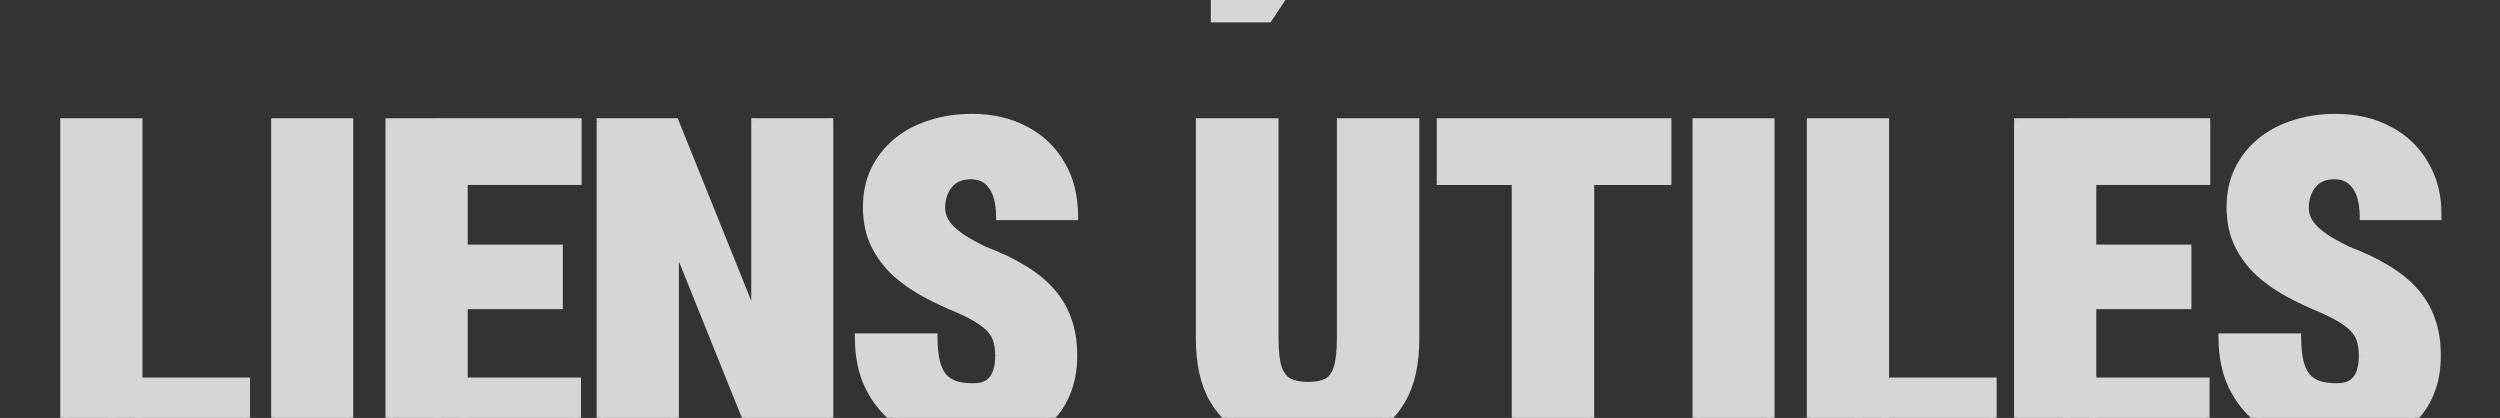 <?xml version="1.0" encoding="UTF-8" standalone="no"?>
<svg
   width="670"
   height="112"
   viewBox="0 0 670 112"
   fill="none"
   version="1.1"
   id="svg4"
   sodipodi:docname="Liens-utiles.svg"
   inkscape:version="1.3.2 (091e20e, 2023-11-25, custom)"
   xmlns:inkscape="http://www.inkscape.org/namespaces/inkscape"
   xmlns:sodipodi="http://sodipodi.sourceforge.net/DTD/sodipodi-0.dtd"
   xmlns="http://www.w3.org/2000/svg"
   xmlns:svg="http://www.w3.org/2000/svg">
  <rect x="0" y="0" width="670" height="112" fill="#333333" stroke="none"/>
  <defs
     id="defs4" />
  <sodipodi:namedview
     id="namedview4"
     pagecolor="#ffffff"
     bordercolor="#000000"
     borderopacity="0.25"
     inkscape:showpageshadow="2"
     inkscape:pageopacity="0.0"
     inkscape:pagecheckerboard="0"
     inkscape:deskcolor="#d1d1d1"
     inkscape:zoom="1.1306667"
     inkscape:cx="562.5"
     inkscape:cy="56.161557"
     inkscape:window-width="1920"
     inkscape:window-height="1009"
     inkscape:window-x="-8"
     inkscape:window-y="-8"
     inkscape:window-maximized="1"
     inkscape:current-layer="svg4" />
  <g
     opacity="0.8"
     id="g4"
     transform="translate(-228)">
    <path
       d="m 552.5,0 h 20 l -4,6 h -16 z"
       fill="#ffffff"
       id="path1" />
    <mask
       id="path-2-outside-1_2453_9894"
       maskUnits="userSpaceOnUse"
       x="243.5"
       y="30"
       width="639"
       height="91"
       fill="#000000">
      <rect
         fill="#ffffff"
         x="243.5"
         y="30"
         width="639"
         height="91"
         id="rect1" />
      <path
         d="M 294.008,102.18 V 118 h -35.86 V 102.18 Z M 265.18,32.688 V 118 H 245.141 V 32.688 Z m 56.476,0 V 118 h -19.98 V 32.688 Z M 382.703,102.18 V 118 H 345.379 V 102.18 Z M 352.352,32.688 V 118 h -20.04 V 32.688 Z m 25.488,33.867 v 15.293 h -32.461 v -15.293 z m 5.039,-33.867 v 15.879 h -37.5 V 32.688 Z m 67.433,0 V 118 h -19.98 L 408.945,64.914 V 118 H 388.906 V 32.688 h 20.039 l 21.387,53.086 V 32.688 Z m 45.403,62.637 c 0,-1.328 -0.137,-2.519 -0.41,-3.574 -0.235,-1.094 -0.723,-2.109 -1.465,-3.047 -0.703,-0.938 -1.778,-1.875 -3.223,-2.812 -1.445,-0.977 -3.379,-1.992 -5.801,-3.047 -3.046,-1.25 -6.035,-2.656 -8.964,-4.219 -2.93,-1.602 -5.567,-3.457 -7.911,-5.566 -2.304,-2.148 -4.16,-4.648 -5.566,-7.5 -1.406,-2.891 -2.109,-6.25 -2.109,-10.078 0,-3.672 0.703,-6.973 2.109,-9.902 1.445,-2.969 3.418,-5.488 5.918,-7.559 2.539,-2.109 5.527,-3.711 8.965,-4.805 3.437,-1.133 7.187,-1.699 11.25,-1.699 5.39,0 10.137,1.094 14.238,3.281 4.141,2.148 7.363,5.215 9.668,9.199 2.344,3.945 3.516,8.613 3.516,14.004 h -19.981 c 0,-2.148 -0.273,-4.043 -0.82,-5.684 -0.547,-1.641 -1.406,-2.93 -2.578,-3.867 -1.133,-0.938 -2.637,-1.406 -4.512,-1.406 -1.68,0 -3.105,0.391 -4.277,1.172 -1.133,0.781 -1.992,1.836 -2.578,3.164 -0.586,1.289 -0.879,2.715 -0.879,4.277 0,1.289 0.293,2.461 0.879,3.516 0.586,1.016 1.386,1.973 2.402,2.871 1.055,0.898 2.266,1.758 3.633,2.578 1.406,0.82 2.91,1.621 4.511,2.402 3.868,1.445 7.286,3.066 10.254,4.863 3.008,1.758 5.528,3.769 7.559,6.035 2.031,2.227 3.555,4.766 4.57,7.617 1.055,2.852 1.582,6.074 1.582,9.668 0,3.828 -0.625,7.227 -1.875,10.195 -1.211,2.969 -2.988,5.489 -5.332,7.559 -2.343,2.031 -5.176,3.574 -8.496,4.629 -3.281,1.055 -6.992,1.582 -11.133,1.582 -3.789,0 -7.519,-0.547 -11.191,-1.641 -3.633,-1.133 -6.934,-2.851 -9.902,-5.156 -2.93,-2.344 -5.274,-5.332 -7.032,-8.965 -1.757,-3.672 -2.636,-8.027 -2.636,-13.066 h 20.156 c 0,2.5 0.195,4.609 0.586,6.328 0.39,1.719 0.996,3.105 1.816,4.16 0.86,1.016 1.953,1.758 3.282,2.227 1.328,0.429 2.968,0.644 4.921,0.644 1.797,0 3.184,-0.371 4.161,-1.113 1.015,-0.781 1.718,-1.797 2.109,-3.047 0.391,-1.289 0.586,-2.695 0.586,-4.219 z m 91.566,-62.637 h 20.098 v 58.066 c 0,6.641 -1.191,12.07 -3.574,16.289 -2.383,4.18 -5.723,7.246 -10.02,9.199 -4.297,1.953 -9.375,2.93 -15.234,2.93 -5.821,0 -10.899,-0.977 -15.235,-2.93 -4.336,-1.953 -7.734,-5.019 -10.195,-9.199 -2.422,-4.219 -3.633,-9.649 -3.633,-16.289 V 32.688 h 20.157 v 58.066 c 0,3.516 0.312,6.191 0.937,8.027 0.664,1.797 1.66,3.008 2.988,3.633 1.328,0.625 2.989,0.938 4.981,0.938 2.031,0 3.691,-0.313 4.98,-0.938 1.289,-0.625 2.227,-1.836 2.813,-3.633 0.625,-1.836 0.937,-4.512 0.937,-8.027 z m 66.965,0 V 118 H 634.148 V 32.688 Z m 20.684,0 V 48.566 H 614.051 V 32.688 Z m 27.648,0 V 118 h -19.98 V 32.688 Z M 762.102,102.18 V 118 h -35.86 V 102.18 Z M 733.273,32.688 V 118 H 713.234 V 32.688 Z M 819.164,102.18 V 118 H 781.84 V 102.18 Z M 788.812,32.688 V 118 H 768.773 V 32.688 Z m 25.489,33.867 v 15.293 H 781.84 v -15.293 z m 5.039,-33.867 v 15.879 h -37.5 V 32.688 Z m 41.828,62.637 c 0,-1.328 -0.137,-2.519 -0.41,-3.574 -0.235,-1.094 -0.723,-2.109 -1.465,-3.047 -0.703,-0.938 -1.777,-1.875 -3.223,-2.812 -1.445,-0.977 -3.379,-1.992 -5.8,-3.047 -3.047,-1.25 -6.036,-2.656 -8.965,-4.219 -2.93,-1.602 -5.567,-3.457 -7.91,-5.566 -2.305,-2.148 -4.161,-4.648 -5.567,-7.5 -1.406,-2.891 -2.109,-6.25 -2.109,-10.078 0,-3.672 0.703,-6.973 2.109,-9.902 1.445,-2.969 3.418,-5.488 5.918,-7.559 2.539,-2.109 5.527,-3.711 8.965,-4.805 3.437,-1.133 7.187,-1.699 11.25,-1.699 5.391,0 10.137,1.094 14.238,3.281 4.141,2.148 7.363,5.215 9.668,9.199 2.344,3.945 3.516,8.613 3.516,14.004 h -19.981 c 0,-2.148 -0.273,-4.043 -0.82,-5.684 -0.547,-1.641 -1.406,-2.93 -2.578,-3.867 -1.133,-0.938 -2.637,-1.406 -4.512,-1.406 -1.68,0 -3.105,0.391 -4.277,1.172 -1.133,0.781 -1.992,1.836 -2.578,3.164 -0.586,1.289 -0.879,2.715 -0.879,4.277 0,1.289 0.293,2.461 0.879,3.516 0.586,1.016 1.386,1.973 2.402,2.871 1.055,0.898 2.266,1.758 3.633,2.578 1.406,0.82 2.91,1.621 4.512,2.402 3.867,1.445 7.285,3.066 10.254,4.863 3.007,1.758 5.527,3.769 7.558,6.035 2.031,2.227 3.555,4.766 4.57,7.617 1.055,2.852 1.582,6.074 1.582,9.668 0,3.828 -0.625,7.227 -1.875,10.195 -1.211,2.969 -2.988,5.489 -5.332,7.559 -2.343,2.031 -5.175,3.574 -8.496,4.629 -3.281,1.055 -6.992,1.582 -11.133,1.582 -3.789,0 -7.519,-0.547 -11.191,-1.641 -3.633,-1.133 -6.933,-2.851 -9.902,-5.156 -2.93,-2.344 -5.274,-5.332 -7.031,-8.965 -1.758,-3.672 -2.637,-8.027 -2.637,-13.066 h 20.156 c 0,2.5 0.195,4.609 0.586,6.328 0.391,1.719 0.996,3.105 1.816,4.16 0.86,1.016 1.953,1.758 3.282,2.227 1.328,0.429 2.968,0.644 4.921,0.644 1.797,0 3.184,-0.371 4.161,-1.113 1.015,-0.781 1.718,-1.797 2.109,-3.047 0.391,-1.289 0.586,-2.695 0.586,-4.219 z"
         id="path2" />
    </mask>
    <path
       d="M 294.008,102.18 V 118 h -35.86 V 102.18 Z M 265.18,32.688 V 118 H 245.141 V 32.688 Z m 56.476,0 V 118 h -19.98 V 32.688 Z M 382.703,102.18 V 118 H 345.379 V 102.18 Z M 352.352,32.688 V 118 h -20.04 V 32.688 Z m 25.488,33.867 v 15.293 h -32.461 v -15.293 z m 5.039,-33.867 v 15.879 h -37.5 V 32.688 Z m 67.433,0 V 118 h -19.98 L 408.945,64.914 V 118 H 388.906 V 32.688 h 20.039 l 21.387,53.086 V 32.688 Z m 45.403,62.637 c 0,-1.328 -0.137,-2.519 -0.41,-3.574 -0.235,-1.094 -0.723,-2.109 -1.465,-3.047 -0.703,-0.938 -1.778,-1.875 -3.223,-2.812 -1.445,-0.977 -3.379,-1.992 -5.801,-3.047 -3.046,-1.25 -6.035,-2.656 -8.964,-4.219 -2.93,-1.602 -5.567,-3.457 -7.911,-5.566 -2.304,-2.148 -4.16,-4.648 -5.566,-7.5 -1.406,-2.891 -2.109,-6.25 -2.109,-10.078 0,-3.672 0.703,-6.973 2.109,-9.902 1.445,-2.969 3.418,-5.488 5.918,-7.559 2.539,-2.109 5.527,-3.711 8.965,-4.805 3.437,-1.133 7.187,-1.699 11.25,-1.699 5.39,0 10.137,1.094 14.238,3.281 4.141,2.148 7.363,5.215 9.668,9.199 2.344,3.945 3.516,8.613 3.516,14.004 h -19.981 c 0,-2.148 -0.273,-4.043 -0.82,-5.684 -0.547,-1.641 -1.406,-2.93 -2.578,-3.867 -1.133,-0.938 -2.637,-1.406 -4.512,-1.406 -1.68,0 -3.105,0.391 -4.277,1.172 -1.133,0.781 -1.992,1.836 -2.578,3.164 -0.586,1.289 -0.879,2.715 -0.879,4.277 0,1.289 0.293,2.461 0.879,3.516 0.586,1.016 1.386,1.973 2.402,2.871 1.055,0.898 2.266,1.758 3.633,2.578 1.406,0.82 2.91,1.621 4.511,2.402 3.868,1.445 7.286,3.066 10.254,4.863 3.008,1.758 5.528,3.769 7.559,6.035 2.031,2.227 3.555,4.766 4.57,7.617 1.055,2.852 1.582,6.074 1.582,9.668 0,3.828 -0.625,7.227 -1.875,10.195 -1.211,2.969 -2.988,5.489 -5.332,7.559 -2.343,2.031 -5.176,3.574 -8.496,4.629 -3.281,1.055 -6.992,1.582 -11.133,1.582 -3.789,0 -7.519,-0.547 -11.191,-1.641 -3.633,-1.133 -6.934,-2.851 -9.902,-5.156 -2.93,-2.344 -5.274,-5.332 -7.032,-8.965 -1.757,-3.672 -2.636,-8.027 -2.636,-13.066 h 20.156 c 0,2.5 0.195,4.609 0.586,6.328 0.39,1.719 0.996,3.105 1.816,4.16 0.86,1.016 1.953,1.758 3.282,2.227 1.328,0.429 2.968,0.644 4.921,0.644 1.797,0 3.184,-0.371 4.161,-1.113 1.015,-0.781 1.718,-1.797 2.109,-3.047 0.391,-1.289 0.586,-2.695 0.586,-4.219 z m 91.566,-62.637 h 20.098 v 58.066 c 0,6.641 -1.191,12.07 -3.574,16.289 -2.383,4.18 -5.723,7.246 -10.02,9.199 -4.297,1.953 -9.375,2.93 -15.234,2.93 -5.821,0 -10.899,-0.977 -15.235,-2.93 -4.336,-1.953 -7.734,-5.019 -10.195,-9.199 -2.422,-4.219 -3.633,-9.649 -3.633,-16.289 V 32.688 h 20.157 v 58.066 c 0,3.516 0.312,6.191 0.937,8.027 0.664,1.797 1.66,3.008 2.988,3.633 1.328,0.625 2.989,0.938 4.981,0.938 2.031,0 3.691,-0.313 4.98,-0.938 1.289,-0.625 2.227,-1.836 2.813,-3.633 0.625,-1.836 0.937,-4.512 0.937,-8.027 z m 66.965,0 V 118 H 634.148 V 32.688 Z m 20.684,0 V 48.566 H 614.051 V 32.688 Z m 27.648,0 V 118 h -19.98 V 32.688 Z M 762.102,102.18 V 118 h -35.86 V 102.18 Z M 733.273,32.688 V 118 H 713.234 V 32.688 Z M 819.164,102.18 V 118 H 781.84 V 102.18 Z M 788.812,32.688 V 118 H 768.773 V 32.688 Z m 25.489,33.867 v 15.293 H 781.84 v -15.293 z m 5.039,-33.867 v 15.879 h -37.5 V 32.688 Z m 41.828,62.637 c 0,-1.328 -0.137,-2.519 -0.41,-3.574 -0.235,-1.094 -0.723,-2.109 -1.465,-3.047 -0.703,-0.938 -1.777,-1.875 -3.223,-2.812 -1.445,-0.977 -3.379,-1.992 -5.8,-3.047 -3.047,-1.25 -6.036,-2.656 -8.965,-4.219 -2.93,-1.602 -5.567,-3.457 -7.91,-5.566 -2.305,-2.148 -4.161,-4.648 -5.567,-7.5 -1.406,-2.891 -2.109,-6.25 -2.109,-10.078 0,-3.672 0.703,-6.973 2.109,-9.902 1.445,-2.969 3.418,-5.488 5.918,-7.559 2.539,-2.109 5.527,-3.711 8.965,-4.805 3.437,-1.133 7.187,-1.699 11.25,-1.699 5.391,0 10.137,1.094 14.238,3.281 4.141,2.148 7.363,5.215 9.668,9.199 2.344,3.945 3.516,8.613 3.516,14.004 h -19.981 c 0,-2.148 -0.273,-4.043 -0.82,-5.684 -0.547,-1.641 -1.406,-2.93 -2.578,-3.867 -1.133,-0.938 -2.637,-1.406 -4.512,-1.406 -1.68,0 -3.105,0.391 -4.277,1.172 -1.133,0.781 -1.992,1.836 -2.578,3.164 -0.586,1.289 -0.879,2.715 -0.879,4.277 0,1.289 0.293,2.461 0.879,3.516 0.586,1.016 1.386,1.973 2.402,2.871 1.055,0.898 2.266,1.758 3.633,2.578 1.406,0.82 2.91,1.621 4.512,2.402 3.867,1.445 7.285,3.066 10.254,4.863 3.007,1.758 5.527,3.769 7.558,6.035 2.031,2.227 3.555,4.766 4.57,7.617 1.055,2.852 1.582,6.074 1.582,9.668 0,3.828 -0.625,7.227 -1.875,10.195 -1.211,2.969 -2.988,5.489 -5.332,7.559 -2.343,2.031 -5.175,3.574 -8.496,4.629 -3.281,1.055 -6.992,1.582 -11.133,1.582 -3.789,0 -7.519,-0.547 -11.191,-1.641 -3.633,-1.133 -6.933,-2.851 -9.902,-5.156 -2.93,-2.344 -5.274,-5.332 -7.031,-8.965 -1.758,-3.672 -2.637,-8.027 -2.637,-13.066 h 20.156 c 0,2.5 0.195,4.609 0.586,6.328 0.391,1.719 0.996,3.105 1.816,4.16 0.86,1.016 1.953,1.758 3.282,2.227 1.328,0.429 2.968,0.644 4.921,0.644 1.797,0 3.184,-0.371 4.161,-1.113 1.015,-0.781 1.718,-1.797 2.109,-3.047 0.391,-1.289 0.586,-2.695 0.586,-4.219 z"
       fill="#ffffff"
       id="path3" />
    <path
       d="m 294.008,102.18 h 1 v -1 h -1 z m 0,15.82 v 1 h 1 v -1 z m -35.86,0 h -1 v 1 h 1 z m 0,-15.82 v -1 h -1 v 1 z m 7.032,-69.493 h 1 v -1 h -1 z m 0,85.312 v 1 h 1 v -1 z m -20.039,0 h -1 v 1 h 1 z m 0,-85.312 v -1 h -1 v 1 z M 293.008,102.18 V 118 h 2 v -15.82 z m 1,14.82 h -35.86 v 2 h 35.86 z m -34.86,1 v -15.82 h -2 V 118 Z m -1,-14.82 h 35.86 v -2 h -35.86 z M 264.18,32.688 V 118 h 2 V 32.688 Z m 1,84.312 h -20.039 v 2 h 20.039 z m -19.039,1 V 32.688 h -2 V 118 Z m -1,-84.312 h 20.039 v -2 h -20.039 z m 76.515,-1 h 1 v -1 h -1 z m 0,85.312 v 1 h 1 v -1 z m -19.98,0 h -1 v 1 h 1 z m 0,-85.312 v -1 h -1 v 1 z m 18.98,0 V 118 h 2 V 32.688 Z m 1,84.312 h -19.98 v 2 h 19.98 z m -18.98,1 V 32.688 h -2 V 118 Z m -1,-84.312 h 19.98 v -2 h -19.98 z m 81.027,68.493 h 1 v -1 h -1 z m 0,15.82 v 1 h 1 v -1 z m -37.324,0 h -1 v 1 h 1 z m 0,-15.82 v -1 h -1 v 1 z m 6.973,-69.493 h 1 v -1 h -1 z m 0,85.312 v 1 h 1 v -1 z m -20.04,0 h -1 v 1 h 1 z m 0,-85.312 v -1 h -1 v 1 z m 45.528,33.867 h 1 v -1 h -1 z m 0,15.293 v 1 h 1 v -1 z m -32.461,0 h -1 v 1 h 1 z m 0,-15.293 v -1 h -1 v 1 z m 37.5,-33.867 h 1 v -1 h -1 z m 0,15.879 v 1 h 1 v -1 z m -37.5,0 h -1 v 1 h 1 z m 0,-15.879 v -1 h -1 v 1 z M 381.703,102.18 V 118 h 2 v -15.82 z m 1,14.82 h -37.324 v 2 h 37.324 z m -36.324,1 v -15.82 h -2 V 118 Z m -1,-14.82 h 37.324 v -2 h -37.324 z m 5.973,-70.493 V 118 h 2 V 32.688 Z m 1,84.312 h -20.04 v 2 h 20.04 z m -19.04,1 V 32.688 h -2 V 118 Z m -1,-84.312 h 20.04 v -2 h -20.04 z m 44.528,32.867 v 15.293 h 2 v -15.293 z m 1,14.293 h -32.461 v 2 h 32.461 z m -31.461,1 v -15.293 h -2 v 15.293 z m -1,-14.293 h 32.461 v -2 h -32.461 z m 36.5,-34.867 v 15.879 h 2 V 32.688 Z m 1,14.879 h -37.5 v 2 h 37.5 z m -36.5,1 V 32.688 h -2 v 15.879 z m -1,-14.879 h 37.5 v -2 h -37.5 z m 104.933,-1 h 1 v -1 h -1 z m 0,85.312 v 1 h 1 v -1 z m -19.98,0 -0.928,0.374 0.253,0.626 h 0.675 z m -21.387,-53.086 0.928,-0.374 -1.928,0.374 z m 0,53.086 v 1 h 1 v -1 z m -20.039,0 h -1 v 1 h 1 z m 0,-85.312 v -1 h -1 v 1 z m 20.039,0 0.928,-0.374 -0.252,-0.626 h -0.676 z m 21.387,53.086 -0.928,0.374 1.928,-0.374 z m 0,-53.086 v -1 h -1 v 1 z m 18.98,0 V 118 h 2 V 32.688 Z m 1,84.312 h -19.98 v 2 h 19.98 z m -19.052,0.626 -21.387,-53.086 -1.855,0.747 21.386,53.086 z M 407.945,64.914 V 118 h 2 V 64.914 Z m 1,52.086 h -20.039 v 2 h 20.039 z m -19.039,1 V 32.688 h -2 V 118 Z m -1,-84.312 h 20.039 v -2 h -20.039 z m 19.112,-0.626 21.386,53.086 1.856,-0.747 -21.387,-53.086 z m 23.314,52.712 V 32.688 h -2 v 53.086 z m -1,-52.086 h 19.98 v -2 h -19.98 z m 64.973,58.062 -0.978,0.209 0.004,0.021 0.006,0.021 z m -1.465,-3.047 -0.8,0.6 0.008,0.011 0.008,0.01 z m -3.223,-2.812 -0.56,0.829 0.008,0.005 0.008,0.005 z m -5.801,-3.047 0.4,-0.917 -0.01,-0.004 -0.01,-0.004 z m -8.964,-4.219 -0.48,0.877 0.009,0.005 z m -7.911,-5.566 -0.681,0.732 0.006,0.006 0.006,0.006 z m -5.566,-7.5 -0.899,0.438 0.002,0.005 z m 0,-19.98 -0.899,-0.438 -0.003,0.005 z m 5.918,-7.559 0.638,0.77 0.001,-0.001 z m 8.965,-4.805 0.303,0.953 0.01,-0.003 z m 25.488,1.582 -0.471,0.882 0.011,0.005 z m 9.668,9.199 -0.866,0.501 0.006,0.01 z M 515.93,58 v 1 h 1 v -1 z m -19.981,0 h -1 v 1 h 1 z m -3.398,-9.551 -0.638,0.77 0.007,0.005 0.006,0.005 z m -8.789,-0.234 -0.555,-0.832 -0.007,0.004 -0.006,0.004 z m -2.578,3.164 0.91,0.414 0.005,-0.01 z m 0,7.793 -0.875,0.486 0.004,0.007 0.004,0.007 z m 2.402,2.871 -0.663,0.749 0.007,0.006 0.007,0.006 z m 3.633,2.578 -0.515,0.858 0.011,0.006 z m 4.511,2.402 -0.438,0.899 0.043,0.021 0.045,0.017 z m 10.254,4.863 -0.517,0.856 0.006,0.004 0.007,0.004 z m 7.559,6.035 -0.745,0.667 0.006,0.006 z m 4.57,7.617 -0.942,0.336 0.004,0.011 z m -0.293,19.863 -0.921,-0.388 -0.005,0.011 z m -5.332,7.559 0.655,0.756 0.007,-0.007 z m -8.496,4.629 -0.303,-0.953 -0.003,0.001 z m -22.324,-0.059 -0.298,0.955 0.013,0.004 z m -9.902,-5.156 -0.625,0.781 0.006,0.004 0.005,0.005 z m -7.032,-8.965 -0.902,0.432 0.002,0.004 z m -2.636,-13.066 v -1 h -1 v 1 z m 20.156,0 h 1 v -1 h -1 z m 2.402,10.488 -0.789,0.614 0.013,0.016 0.013,0.016 z m 3.282,2.227 -0.333,0.943 0.012,0.004 0.013,0.004 z m 9.082,-0.469 0.605,0.796 0.004,-0.004 z m 2.109,-3.047 0.954,0.298 0.003,-0.008 z m 1.586,-4.219 c 0,-1.395 -0.144,-2.673 -0.442,-3.825 l -1.936,0.502 c 0.248,0.957 0.378,2.062 0.378,3.323 z m -0.432,-3.784 c -0.269,-1.254 -0.828,-2.409 -1.659,-3.458 l -1.568,1.241 c 0.653,0.826 1.071,1.702 1.271,2.636 z m -1.643,-3.437 c -0.799,-1.065 -1.977,-2.077 -3.479,-3.051 l -1.088,1.678 c 1.389,0.901 2.359,1.763 2.967,2.574 z m -3.463,-3.041 c -1.515,-1.024 -3.509,-2.067 -5.961,-3.135 l -0.799,1.834 c 2.391,1.041 4.264,2.029 5.64,2.959 z m -5.981,-3.143 c -3.016,-1.237 -5.974,-2.629 -8.874,-4.176 l -0.941,1.765 c 2.959,1.578 5.978,2.999 9.056,4.261 z m -8.865,-4.171 c -2.865,-1.567 -5.438,-3.378 -7.721,-5.432 l -1.338,1.487 c 2.405,2.164 5.106,4.064 8.1,5.7 z m -7.708,-5.42 c -2.215,-2.065 -3.998,-4.467 -5.351,-7.211 l -1.794,0.885 c 1.459,2.959 3.387,5.557 5.782,7.789 z m -5.349,-7.206 c -1.328,-2.731 -2.008,-5.935 -2.008,-9.641 h -2 c 0,3.951 0.726,7.465 2.21,10.516 z m -2.008,-9.641 c 0,-3.542 0.677,-6.692 2.011,-9.47 l -1.804,-0.866 c -1.479,3.081 -2.207,6.533 -2.207,10.335 z m 2.008,-9.465 c 1.384,-2.843 3.269,-5.248 5.657,-7.226 l -1.276,-1.54 c -2.612,2.163 -4.672,4.796 -6.179,7.891 z m 5.658,-7.227 c 2.431,-2.02 5.303,-3.563 8.629,-4.621 l -0.606,-1.906 c -3.549,1.129 -6.654,2.789 -9.301,4.988 z m 8.639,-4.624 c 3.325,-1.096 6.968,-1.649 10.937,-1.649 v -2 c -4.156,0 -8.013,0.58 -11.563,1.75 z m 10.937,-1.649 c 5.253,0 9.832,1.065 13.768,3.164 l 0.941,-1.765 c -4.268,-2.276 -9.181,-3.399 -14.709,-3.399 z m 13.778,3.169 c 3.973,2.062 7.055,4.995 9.262,8.812 l 1.732,-1.001 c -2.402,-4.152 -5.766,-7.351 -10.073,-9.586 z m 9.268,8.822 c 2.237,3.766 3.376,8.251 3.376,13.493 h 2 c 0,-5.539 -1.206,-10.39 -3.656,-14.515 z M 515.93,57 h -19.981 v 2 h 19.981 z m -18.981,1 c 0,-2.231 -0.283,-4.236 -0.871,-6 l -1.898,0.632 c 0.506,1.517 0.769,3.301 0.769,5.367 z m -0.871,-6 c -0.599,-1.795 -1.558,-3.256 -2.903,-4.332 l -1.249,1.562 c 1,0.8 1.759,1.916 2.254,3.402 z m -2.89,-4.321 c -1.356,-1.123 -3.107,-1.636 -5.149,-1.636 v 2 c 1.708,0 2.965,0.424 3.874,1.177 z m -5.149,-1.636 c -1.838,0 -3.466,0.429 -4.832,1.34 l 1.109,1.664 c 0.979,-0.652 2.202,-1.004 3.723,-1.004 z m -4.845,1.349 c -1.294,0.892 -2.269,2.096 -2.925,3.584 l 1.83,0.807 c 0.515,-1.169 1.258,-2.074 2.23,-2.744 z m -2.921,3.574 c -0.651,1.432 -0.968,3.001 -0.968,4.691 h 2 c 0,-1.435 0.268,-2.717 0.789,-3.864 z m -0.968,4.691 c 0,1.447 0.33,2.788 1.004,4.001 l 1.749,-0.971 c -0.498,-0.896 -0.753,-1.899 -0.753,-3.03 z m 1.012,4.015 c 0.648,1.123 1.522,2.161 2.606,3.12 l 1.326,-1.498 c -0.948,-0.838 -1.675,-1.713 -2.199,-2.622 z m 2.62,3.133 c 1.103,0.939 2.36,1.83 3.767,2.674 l 1.029,-1.715 c -1.327,-0.796 -2.492,-1.624 -3.499,-2.482 z m 3.778,2.681 c 1.429,0.834 2.955,1.646 4.577,2.437 l 0.877,-1.798 c -1.581,-0.771 -3.063,-1.561 -4.446,-2.367 z m 4.665,2.475 c 3.82,1.427 7.18,3.023 10.087,4.782 l 1.035,-1.711 c -3.031,-1.835 -6.507,-3.481 -10.421,-4.944 z m 10.1,4.79 c 2.931,1.713 5.366,3.661 7.318,5.839 l 1.49,-1.335 c -2.11,-2.353 -4.714,-4.428 -7.799,-6.231 z m 7.324,5.846 c 1.941,2.128 3.396,4.552 4.367,7.279 l 1.884,-0.671 c -1.06,-2.976 -2.652,-5.63 -4.773,-7.956 z m 4.371,7.29 c 1.007,2.722 1.52,5.825 1.52,9.321 h 2 c 0,-3.691 -0.541,-7.034 -1.644,-10.015 z m 1.52,9.321 c 0,3.72 -0.607,6.982 -1.796,9.807 l 1.843,0.776 c 1.31,-3.112 1.953,-6.646 1.953,-10.583 z m -1.801,9.818 c -1.154,2.83 -2.842,5.221 -5.068,7.186 l 1.324,1.499 c 2.462,-2.174 4.329,-4.822 5.596,-7.93 z m -5.061,7.18 c -2.229,1.932 -4.937,3.413 -8.144,4.432 l 0.606,1.906 c 3.434,-1.091 6.39,-2.696 8.848,-4.826 z m -8.147,4.433 c -3.165,1.017 -6.77,1.534 -10.827,1.534 v 2 c 4.225,0 8.041,-0.538 11.439,-1.63 z m -10.827,1.534 c -3.691,0 -7.325,-0.533 -10.906,-1.599 l -0.57,1.917 c 3.763,1.121 7.59,1.682 11.476,1.682 z m -10.893,-1.595 c -3.52,-1.098 -6.714,-2.762 -9.587,-4.992 l -1.227,1.58 c 3.065,2.379 6.473,4.153 10.218,5.321 z m -9.576,-4.983 c -2.804,-2.244 -5.058,-5.11 -6.755,-8.619 l -1.801,0.871 c 1.818,3.756 4.252,6.866 7.307,9.31 z m -6.754,-8.616 c -1.679,-3.509 -2.538,-7.71 -2.538,-12.634 h -2 c 0,5.154 0.899,9.663 2.734,13.498 z m -3.538,-11.634 h 20.156 v -2 h -20.156 z m 19.156,-1 c 0,2.546 0.198,4.735 0.611,6.55 l 1.95,-0.443 c -0.369,-1.623 -0.561,-3.653 -0.561,-6.106 z m 0.611,6.55 c 0.413,1.818 1.068,3.352 2.002,4.553 l 1.579,-1.228 c -0.707,-0.908 -1.263,-2.148 -1.631,-3.768 z m 2.028,4.585 c 0.981,1.159 2.226,1.999 3.712,2.524 l 0.665,-1.886 c -1.171,-0.414 -2.112,-1.058 -2.85,-1.93 z m 3.737,2.532 c 1.458,0.472 3.21,0.693 5.229,0.693 v -2 c -1.887,0 -3.416,-0.208 -4.614,-0.596 z m 5.229,0.693 c 1.918,0 3.551,-0.394 4.766,-1.317 l -1.211,-1.592 c -0.738,0.561 -1.879,0.909 -3.555,0.909 z m 4.77,-1.321 c 1.183,-0.909 2.004,-2.099 2.454,-3.541 l -1.909,-0.597 c -0.33,1.058 -0.915,1.899 -1.764,2.552 z m 2.457,-3.549 c 0.423,-1.395 0.629,-2.9 0.629,-4.509 h -2 c 0,1.438 -0.184,2.745 -0.543,3.929 z m 91.195,-67.145 v -1 h -1 v 1 z m 20.098,0 h 1 v -1 h -1 z m -3.574,74.356 0.868,0.495 0.002,-0.003 z m -50.684,0 -0.867,0.498 0.005,0.009 z m -3.633,-74.356 v -1 h -1 v 1 z m 20.157,0 h 1 v -1 h -1 z m 0.937,66.094 -0.947,0.322 0.005,0.012 0.004,0.012 z m 2.988,3.633 0.426,-0.905 z m 12.774,-3.633 -0.947,-0.322 -0.004,0.012 z m 0.937,-65.094 h 20.098 v -2 h -20.098 z m 19.098,-1 v 58.066 h 2 V 32.688 Z m 0,58.066 c 0,6.529 -1.173,11.774 -3.445,15.797 l 1.741,0.984 c 2.494,-4.414 3.704,-10.029 3.704,-16.781 z m -3.443,15.794 c -2.281,4 -5.463,6.92 -9.565,8.784 l 0.828,1.821 c 4.492,-2.042 7.99,-5.256 10.474,-9.615 z m -9.565,8.784 c -4.139,1.881 -9.07,2.84 -14.82,2.84 v 2 c 5.968,0 11.194,-0.995 15.648,-3.019 z m -14.82,2.84 c -5.71,0 -10.643,-0.958 -14.824,-2.842 l -0.821,1.824 c 4.49,2.023 9.714,3.018 15.645,3.018 z m -14.824,-2.842 c -4.143,-1.866 -7.386,-4.789 -9.744,-8.794 l -1.724,1.014 c 2.564,4.354 6.118,7.564 10.647,9.604 z m -9.739,-8.785 c -2.308,-4.022 -3.5,-9.264 -3.5,-15.791 h -2 c 0,6.754 1.231,12.371 3.766,16.787 z m -3.5,-15.791 V 32.688 h -2 v 58.066 z m -1,-57.066 h 20.157 v -2 h -20.157 z m 19.157,-1 v 58.066 h 2 V 32.688 Z m 0,58.066 c 0,3.551 0.312,6.358 0.99,8.35 l 1.894,-0.644 c -0.572,-1.68 -0.884,-4.225 -0.884,-7.705 z m 0.999,8.374 c 0.726,1.965 1.869,3.423 3.501,4.191 l 0.851,-1.81 c -1.025,-0.482 -1.874,-1.446 -2.476,-3.074 z m 3.501,4.191 c 1.5,0.706 3.316,1.033 5.406,1.033 v -2 c -1.895,0 -3.399,-0.299 -4.555,-0.843 z m 5.406,1.033 c 2.123,0 3.947,-0.326 5.417,-1.038 l -0.873,-1.8 c -1.108,0.538 -2.605,0.838 -4.544,0.838 z m 5.417,-1.038 c 1.604,-0.778 2.684,-2.254 3.326,-4.223 l -1.901,-0.62 c -0.53,1.625 -1.324,2.571 -2.298,3.043 z m 3.322,-4.21 c 0.679,-1.992 0.991,-4.798 0.991,-8.35 h -2 c 0,3.48 -0.312,6.025 -0.884,7.705 z m 0.991,-8.35 V 32.688 h -2 v 58.066 z m 65.965,-58.066 h 1 v -1 h -1 z m 0,85.312 v 1 h 1 v -1 z m -20.098,0 h -1 v 1 h 1 z m 0,-85.312 v -1 h -1 v 1 z m 40.782,0 h 1 v -1 h -1 z m 0,15.879 v 1 h 1 v -1 z m -60.879,0 h -1 v 1 h 1 z m 0,-15.879 v -1 h -1 v 1 z m 39.195,0 V 118 h 2 V 32.688 Z m 1,84.312 h -20.098 v 2 h 20.098 z m -19.098,1 V 32.688 h -2 V 118 Z m -1,-84.312 h 20.098 v -2 h -20.098 z m 39.782,-1 v 15.879 h 2 V 32.688 Z m 1,14.879 h -60.879 v 2 h 60.879 z m -59.879,1 V 32.688 h -2 v 15.879 z m -1,-14.879 h 60.879 v -2 h -60.879 z m 88.527,-1 h 1 v -1 h -1 z m 0,85.312 v 1 h 1 v -1 z m -19.98,0 h -1 v 1 h 1 z m 0,-85.312 v -1 h -1 v 1 z m 18.98,0 V 118 h 2 V 32.688 Z m 1,84.312 h -19.98 v 2 h 19.98 z m -18.98,1 V 32.688 h -2 V 118 Z m -1,-84.312 h 19.98 v -2 h -19.98 z m 79.504,68.493 h 1 v -1 h -1 z m 0,15.82 v 1 h 1 v -1 z m -35.86,0 h -1 v 1 h 1 z m 0,-15.82 v -1 h -1 v 1 z m 7.031,-69.493 h 1 v -1 h -1 z m 0,85.312 v 1 h 1 v -1 z m -20.039,0 h -1 v 1 h 1 z m 0,-85.312 v -1 h -1 v 1 z M 761.102,102.18 V 118 h 2 v -15.82 z m 1,14.82 h -35.86 v 2 h 35.86 z m -34.86,1 v -15.82 h -2 V 118 Z m -1,-14.82 h 35.86 v -2 h -35.86 z m 6.031,-70.493 V 118 h 2 V 32.688 Z m 1,84.312 h -20.039 v 2 h 20.039 z m -19.039,1 V 32.688 h -2 V 118 Z m -1,-84.312 h 20.039 v -2 h -20.039 z m 105.93,68.493 h 1 v -1 h -1 z m 0,15.82 v 1 h 1 v -1 z m -37.324,0 h -1 v 1 h 1 z m 0,-15.82 v -1 h -1 v 1 z m 6.972,-69.493 h 1 v -1 h -1 z m 0,85.312 v 1 h 1 v -1 z m -20.039,0 h -1 v 1 h 1 z m 0,-85.312 v -1 h -1 v 1 z m 45.528,33.867 h 1 v -1 h -1 z m 0,15.293 v 1 h 1 v -1 z m -32.461,0 h -1 v 1 h 1 z m 0,-15.293 v -1 h -1 v 1 z m 37.5,-33.867 h 1 v -1 h -1 z m 0,15.879 v 1 h 1 v -1 z m -37.5,0 h -1 v 1 h 1 z m 0,-15.879 v -1 h -1 v 1 z M 818.164,102.18 V 118 h 2 v -15.82 z m 1,14.82 H 781.84 v 2 h 37.324 z m -36.324,1 v -15.82 h -2 V 118 Z m -1,-14.82 h 37.324 v -2 H 781.84 Z m 5.972,-70.493 V 118 h 2 V 32.688 Z m 1,84.312 h -20.039 v 2 h 20.039 z m -19.039,1 V 32.688 h -2 V 118 Z m -1,-84.312 h 20.039 v -2 h -20.039 z m 44.528,32.867 v 15.293 h 2 v -15.293 z m 1,14.293 H 781.84 v 2 h 32.461 z m -31.461,1 v -15.293 h -2 v 15.293 z m -1,-14.293 h 32.461 v -2 H 781.84 Z m 36.5,-34.867 v 15.879 h 2 V 32.688 Z m 1,14.879 h -37.5 v 2 h 37.5 z m -36.5,1 V 32.688 h -2 v 15.879 z m -1,-14.879 h 37.5 v -2 h -37.5 z m 78.918,58.062 -0.978,0.209 0.004,0.021 0.006,0.021 z m -1.465,-3.047 -0.8,0.6 0.008,0.011 0.008,0.01 z m -3.223,-2.812 -0.56,0.829 0.008,0.005 0.008,0.005 z m -5.8,-3.047 0.399,-0.917 -0.01,-0.004 -0.01,-0.004 z m -8.965,-4.219 -0.48,0.877 0.009,0.005 z m -7.91,-5.566 -0.682,0.732 0.006,0.006 0.007,0.006 z m -5.567,-7.5 -0.899,0.438 0.002,0.005 z m 0,-19.98 -0.899,-0.438 -0.002,0.005 z m 5.918,-7.559 0.638,0.77 10e-4,-0.001 z m 8.965,-4.805 0.303,0.953 0.01,-0.003 z m 25.488,1.582 -0.47,0.882 0.01,0.005 z m 9.668,9.199 -0.865,0.501 0.005,0.01 z M 881.383,58 v 1 h 1 v -1 z m -19.981,0 h -1 v 1 h 1 z m -3.398,-9.551 -0.638,0.77 0.007,0.005 0.006,0.005 z m -8.789,-0.234 -0.555,-0.832 -0.006,0.004 -0.007,0.004 z m -2.578,3.164 0.91,0.414 0.005,-0.01 z m 0,7.793 -0.874,0.486 0.003,0.007 0.005,0.007 z m 2.402,2.871 -0.663,0.749 0.007,0.006 0.008,0.006 z m 3.633,2.578 -0.515,0.858 0.011,0.006 z m 4.512,2.402 -0.439,0.899 0.043,0.021 0.045,0.017 z m 10.254,4.863 -0.518,0.856 0.006,0.004 0.007,0.004 z m 7.558,6.035 -0.744,0.667 0.005,0.006 z m 4.57,7.617 -0.942,0.336 0.004,0.011 z m -0.293,19.863 -0.921,-0.388 -0.005,0.011 z m -5.332,7.559 0.655,0.756 0.007,-0.007 z m -8.496,4.629 -0.302,-0.953 -0.004,0.001 z m -22.324,-0.059 -0.298,0.955 0.013,0.004 z m -9.902,-5.156 -0.625,0.781 0.006,0.004 0.006,0.005 z m -7.031,-8.965 -0.902,0.432 0.001,0.004 z m -2.637,-13.066 v -1 h -1 v 1 z m 20.156,0 h 1 v -1 h -1 z m 2.402,10.488 -0.789,0.614 0.013,0.016 0.013,0.016 z m 3.282,2.227 -0.333,0.943 0.012,0.004 0.013,0.004 z m 9.082,-0.469 0.605,0.796 0.004,-0.004 z m 2.109,-3.047 0.955,0.298 0.002,-0.008 z m 1.586,-4.219 c 0,-1.395 -0.143,-2.673 -0.442,-3.825 l -1.936,0.502 c 0.248,0.957 0.378,2.062 0.378,3.323 z m -0.432,-3.784 c -0.269,-1.254 -0.828,-2.409 -1.659,-3.458 l -1.568,1.241 c 0.654,0.826 1.071,1.702 1.271,2.636 z m -1.643,-3.437 c -0.799,-1.065 -1.977,-2.077 -3.478,-3.051 l -1.089,1.678 c 1.389,0.901 2.359,1.763 2.967,2.574 z M 856.63,85.062 c -1.515,-1.024 -3.509,-2.067 -5.961,-3.135 l -0.799,1.834 c 2.391,1.041 4.265,2.029 5.64,2.959 z m -5.981,-3.143 c -3.016,-1.237 -5.973,-2.629 -8.874,-4.176 l -0.941,1.765 c 2.959,1.578 5.978,2.999 9.056,4.261 z m -8.865,-4.171 c -2.865,-1.567 -5.438,-3.378 -7.721,-5.432 l -1.337,1.487 c 2.404,2.164 5.105,4.064 8.099,5.7 z m -7.708,-5.42 c -2.215,-2.065 -3.998,-4.467 -5.351,-7.211 l -1.794,0.885 c 1.46,2.959 3.388,5.557 5.782,7.789 z m -5.349,-7.206 c -1.328,-2.731 -2.008,-5.935 -2.008,-9.641 h -2 c 0,3.951 0.726,7.465 2.21,10.516 z m -2.008,-9.641 c 0,-3.542 0.677,-6.692 2.011,-9.47 l -1.803,-0.866 c -1.479,3.081 -2.208,6.533 -2.208,10.335 z m 2.008,-9.465 c 1.384,-2.843 3.269,-5.248 5.657,-7.226 l -1.276,-1.54 c -2.611,2.163 -4.672,4.796 -6.179,7.891 z m 5.658,-7.227 c 2.431,-2.02 5.303,-3.563 8.629,-4.621 l -0.606,-1.906 c -3.549,1.129 -6.654,2.789 -9.301,4.988 z m 8.639,-4.624 c 3.325,-1.096 6.968,-1.649 10.937,-1.649 v -2 c -4.156,0 -8.013,0.58 -11.563,1.75 z m 10.937,-1.649 c 5.253,0 9.832,1.065 13.768,3.164 l 0.941,-1.765 c -4.268,-2.276 -9.181,-3.399 -14.709,-3.399 z m 13.778,3.169 c 3.974,2.062 7.055,4.995 9.263,8.812 l 1.731,-1.001 c -2.402,-4.152 -5.766,-7.351 -10.073,-9.586 z m 9.268,8.822 c 2.237,3.766 3.376,8.251 3.376,13.493 h 2 c 0,-5.539 -1.206,-10.39 -3.656,-14.515 z M 881.383,57 h -19.981 v 2 h 19.981 z m -18.981,1 c 0,-2.231 -0.283,-4.236 -0.871,-6 l -1.898,0.632 c 0.506,1.517 0.769,3.301 0.769,5.367 z m -0.871,-6 c -0.599,-1.795 -1.558,-3.256 -2.902,-4.332 l -1.25,1.562 c 1,0.8 1.759,1.916 2.254,3.402 z m -2.89,-4.321 c -1.356,-1.123 -3.106,-1.636 -5.149,-1.636 v 2 c 1.708,0 2.965,0.424 3.874,1.177 z m -5.149,-1.636 c -1.838,0 -3.466,0.429 -4.832,1.34 l 1.11,1.664 c 0.978,-0.652 2.201,-1.004 3.722,-1.004 z m -4.845,1.349 c -1.294,0.892 -2.269,2.096 -2.925,3.584 l 1.83,0.807 c 0.515,-1.169 1.259,-2.074 2.231,-2.744 z m -2.921,3.574 c -0.65,1.432 -0.968,3.001 -0.968,4.691 h 2 c 0,-1.435 0.268,-2.717 0.789,-3.864 z m -0.968,4.691 c 0,1.447 0.33,2.788 1.005,4.001 l 1.748,-0.971 c -0.498,-0.896 -0.753,-1.899 -0.753,-3.03 z m 1.013,4.015 c 0.647,1.123 1.521,2.161 2.605,3.12 l 1.326,-1.498 c -0.947,-0.838 -1.675,-1.713 -2.199,-2.622 z m 2.62,3.133 c 1.102,0.939 2.359,1.83 3.766,2.674 l 1.029,-1.715 c -1.327,-0.796 -2.491,-1.624 -3.498,-2.482 z m 3.777,2.681 c 1.43,0.834 2.955,1.646 4.577,2.437 l 0.877,-1.798 c -1.581,-0.771 -3.063,-1.561 -4.446,-2.367 z m 4.665,2.475 c 3.82,1.427 7.18,3.023 10.087,4.782 l 1.035,-1.711 c -3.031,-1.835 -6.506,-3.481 -10.421,-4.944 z m 10.1,4.79 c 2.931,1.713 5.366,3.661 7.319,5.839 l 1.489,-1.335 c -2.11,-2.353 -4.714,-4.428 -7.799,-6.231 z m 7.324,5.846 c 1.942,2.128 3.396,4.552 4.367,7.279 l 1.884,-0.671 c -1.06,-2.976 -2.652,-5.63 -4.773,-7.956 z m 4.371,7.29 c 1.007,2.722 1.52,5.825 1.52,9.321 h 2 c 0,-3.691 -0.541,-7.034 -1.644,-10.015 z m 1.52,9.321 c 0,3.72 -0.607,6.982 -1.796,9.807 l 1.843,0.776 c 1.311,-3.112 1.953,-6.646 1.953,-10.583 z m -1.801,9.818 c -1.154,2.83 -2.842,5.221 -5.068,7.186 l 1.324,1.499 c 2.463,-2.174 4.329,-4.822 5.596,-7.93 z m -5.061,7.18 c -2.229,1.932 -4.937,3.413 -8.143,4.432 l 0.605,1.906 c 3.434,-1.091 6.39,-2.696 8.848,-4.826 z m -8.147,4.433 c -3.164,1.017 -6.769,1.534 -10.827,1.534 v 2 c 4.225,0 8.042,-0.538 11.439,-1.63 z m -10.827,1.534 c -3.691,0 -7.325,-0.533 -10.905,-1.599 l -0.571,1.917 c 3.763,1.121 7.59,1.682 11.476,1.682 z m -10.893,-1.595 c -3.52,-1.098 -6.714,-2.762 -9.587,-4.992 l -1.226,1.58 c 3.064,2.379 6.472,4.153 10.217,5.321 z m -9.576,-4.983 c -2.804,-2.244 -5.057,-5.11 -6.755,-8.619 l -1.801,0.871 c 1.818,3.756 4.252,6.866 7.307,9.31 z m -6.754,-8.616 c -1.679,-3.509 -2.538,-7.71 -2.538,-12.634 h -2 c 0,5.154 0.899,9.663 2.735,13.498 z m -3.538,-11.634 h 20.156 v -2 h -20.156 z m 19.156,-1 c 0,2.546 0.198,4.735 0.611,6.55 l 1.95,-0.443 c -0.369,-1.623 -0.561,-3.653 -0.561,-6.106 z m 0.611,6.55 c 0.413,1.818 1.068,3.352 2.002,4.553 l 1.579,-1.228 c -0.707,-0.908 -1.263,-2.148 -1.631,-3.768 z m 2.028,4.585 c 0.981,1.159 2.227,1.999 3.712,2.524 l 0.665,-1.886 c -1.171,-0.414 -2.112,-1.058 -2.85,-1.93 z m 3.737,2.532 c 1.458,0.472 3.21,0.693 5.229,0.693 v -2 c -1.886,0 -3.416,-0.208 -4.614,-0.596 z m 5.229,0.693 c 1.918,0 3.551,-0.394 4.766,-1.317 l -1.21,-1.592 c -0.739,0.561 -1.88,0.909 -3.556,0.909 z m 4.77,-1.321 c 1.183,-0.909 2.004,-2.099 2.454,-3.541 l -1.908,-0.597 c -0.331,1.058 -0.916,1.899 -1.765,2.552 z m 2.457,-3.549 c 0.423,-1.395 0.629,-2.9 0.629,-4.509 h -2 c 0,1.438 -0.184,2.745 -0.543,3.929 z"
       fill="#ffffff"
       mask="url(#path-2-outside-1_2453_9894)"
       id="path4" />
  </g>
</svg>
